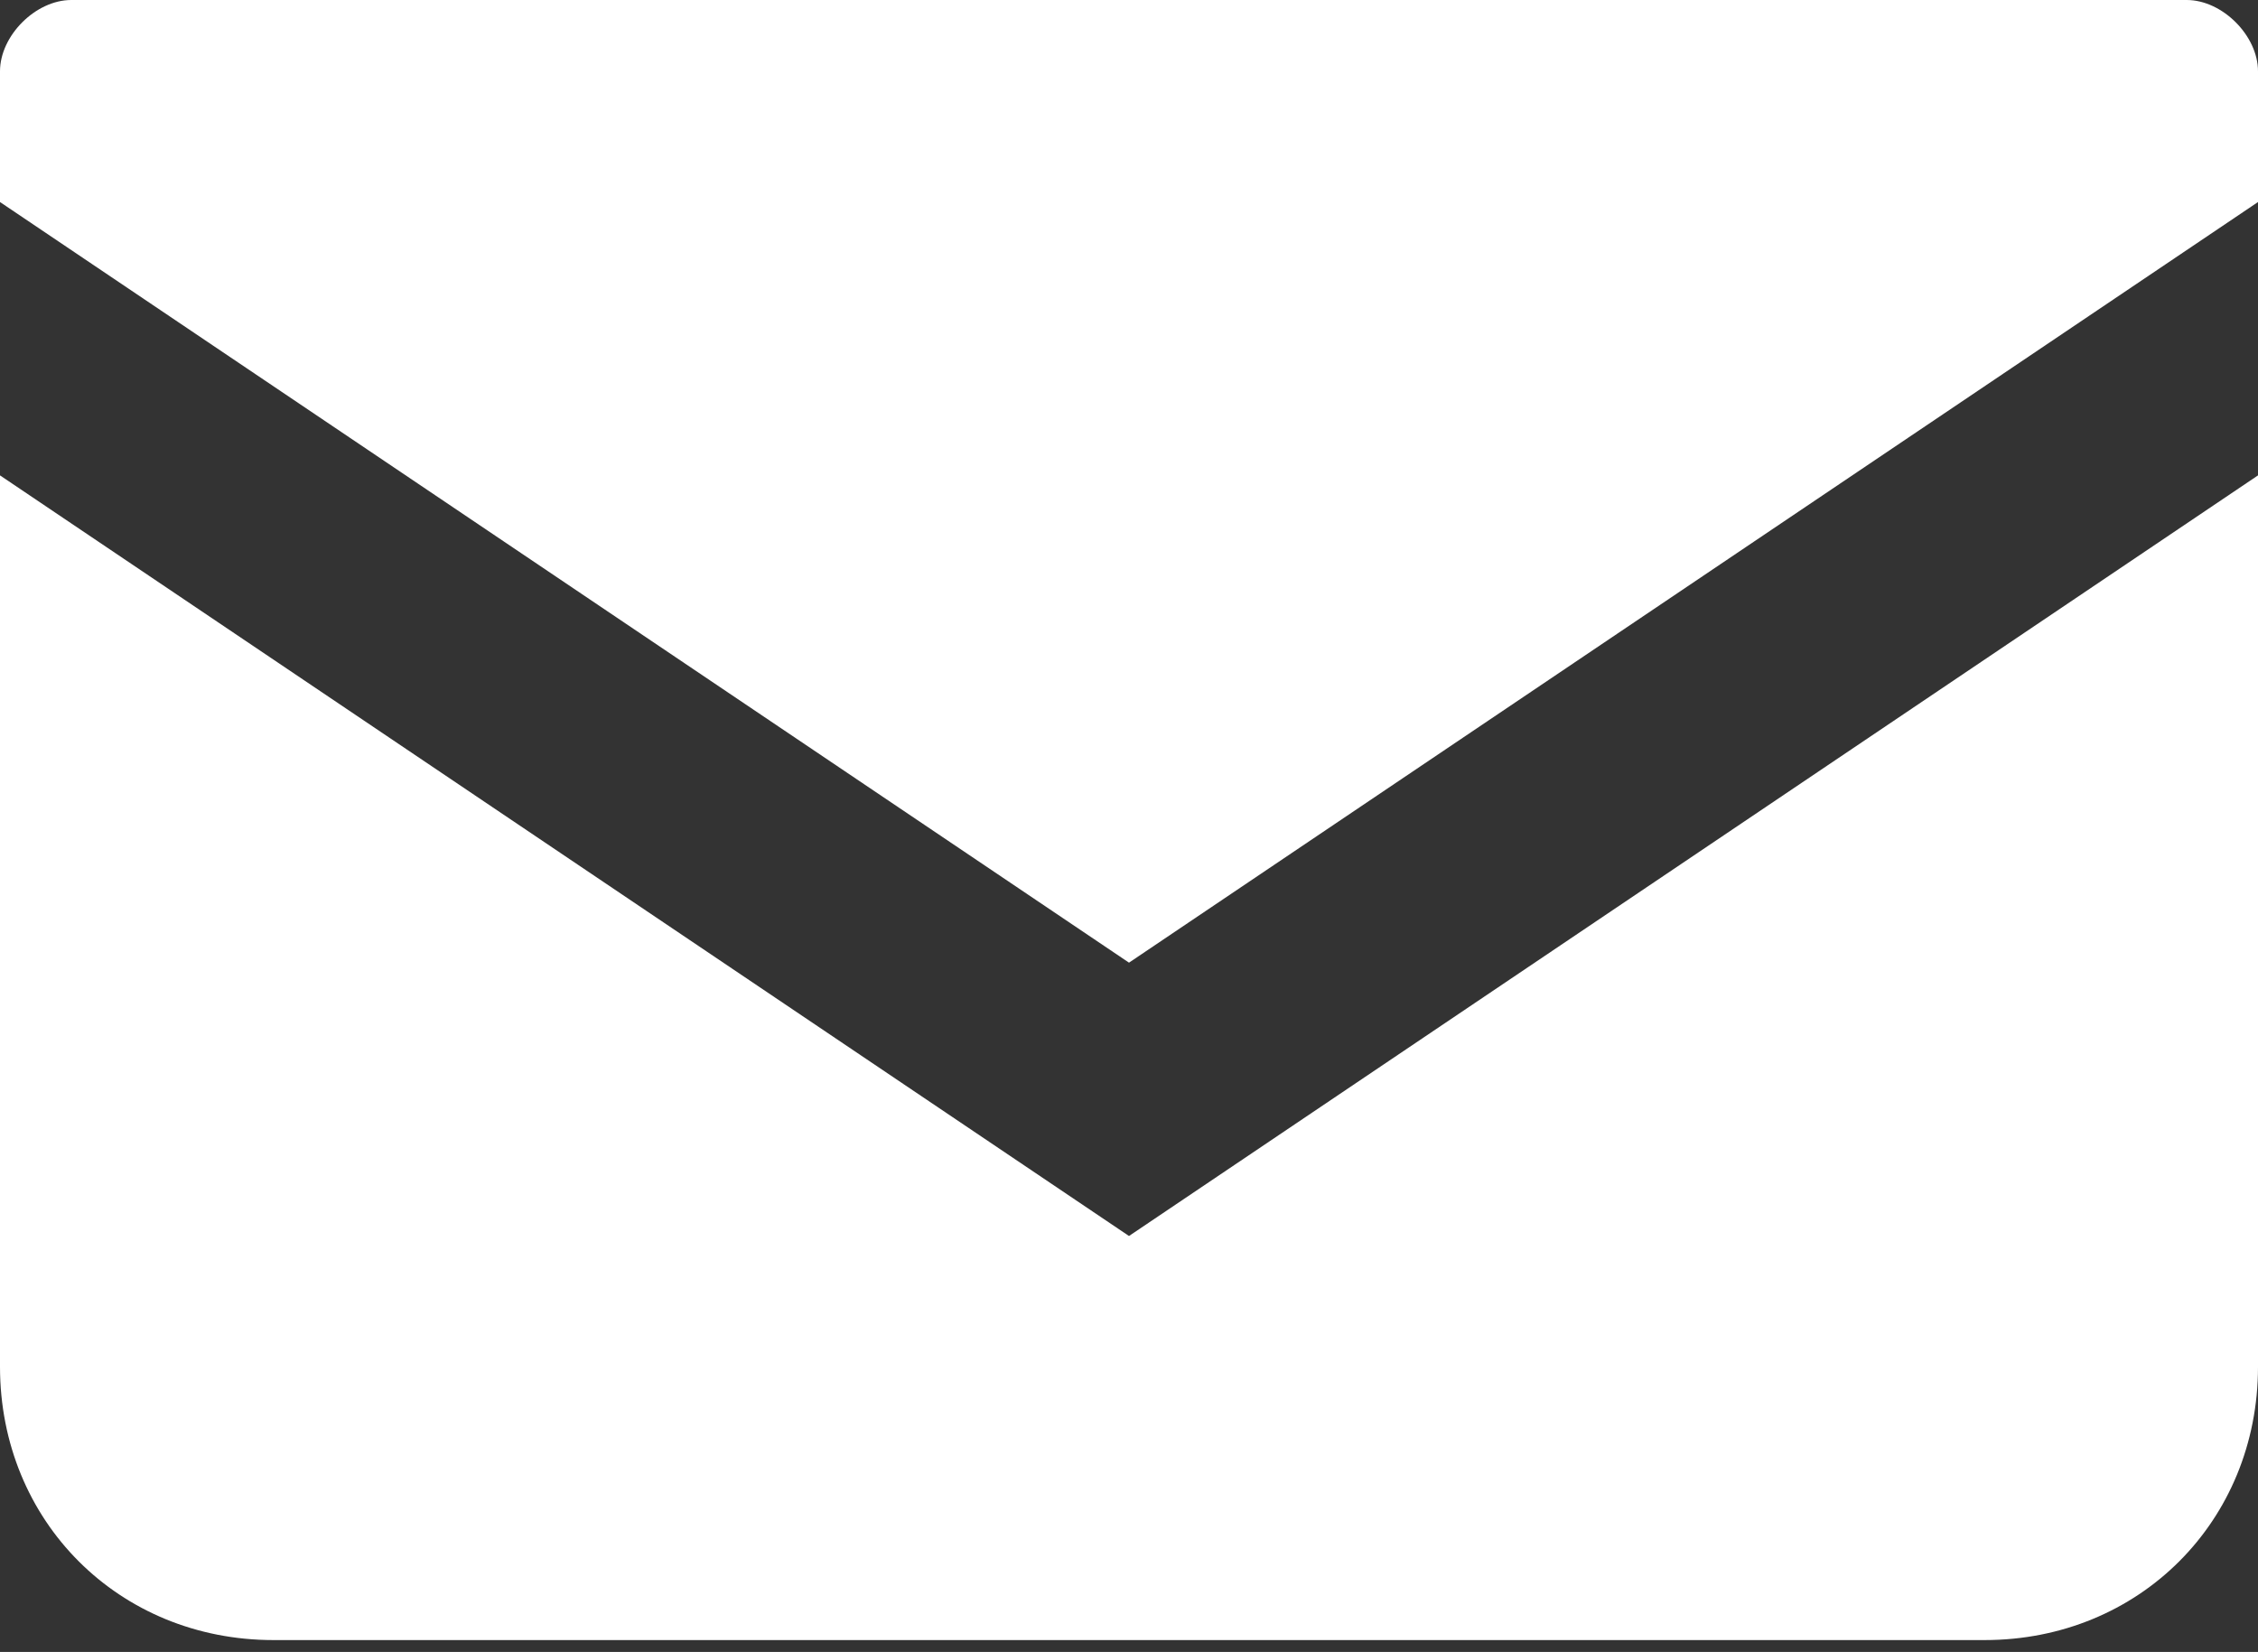 <?xml version="1.0" encoding="UTF-8"?>
<svg xmlns="http://www.w3.org/2000/svg" version="1.1" viewBox="0 0 19 13.9">
  <rect x="0" y="0" width="19" height="13.9" fill="#333333" stroke="none"/>
  <defs>
    <style>
      .cls-1 {
        fill: #fff;
      }
    </style>
  </defs>
  <!-- Generator: Adobe Illustrator 28.6.0, SVG Export Plug-In . SVG Version: 1.2.0 Build 709)  -->
  <g>
    <g id="_メールの無料アイコン">
      <path id="_パス_52" class="cls-1" d="M18.4,0H.6C.3,0,0,.3,0,.6v1.1l9.5,6.4L19,1.7V.6C19,.3,18.7,0,18.4,0Z"/>
      <path id="_パス_53" class="cls-1" d="M0,4v7.5c0,1.3,1,2.3,2.3,2.3h14.4c1.3,0,2.3-1,2.3-2.3h0V4l-9.5,6.4L0,4Z"/>
    </g>
  </g>
</svg>